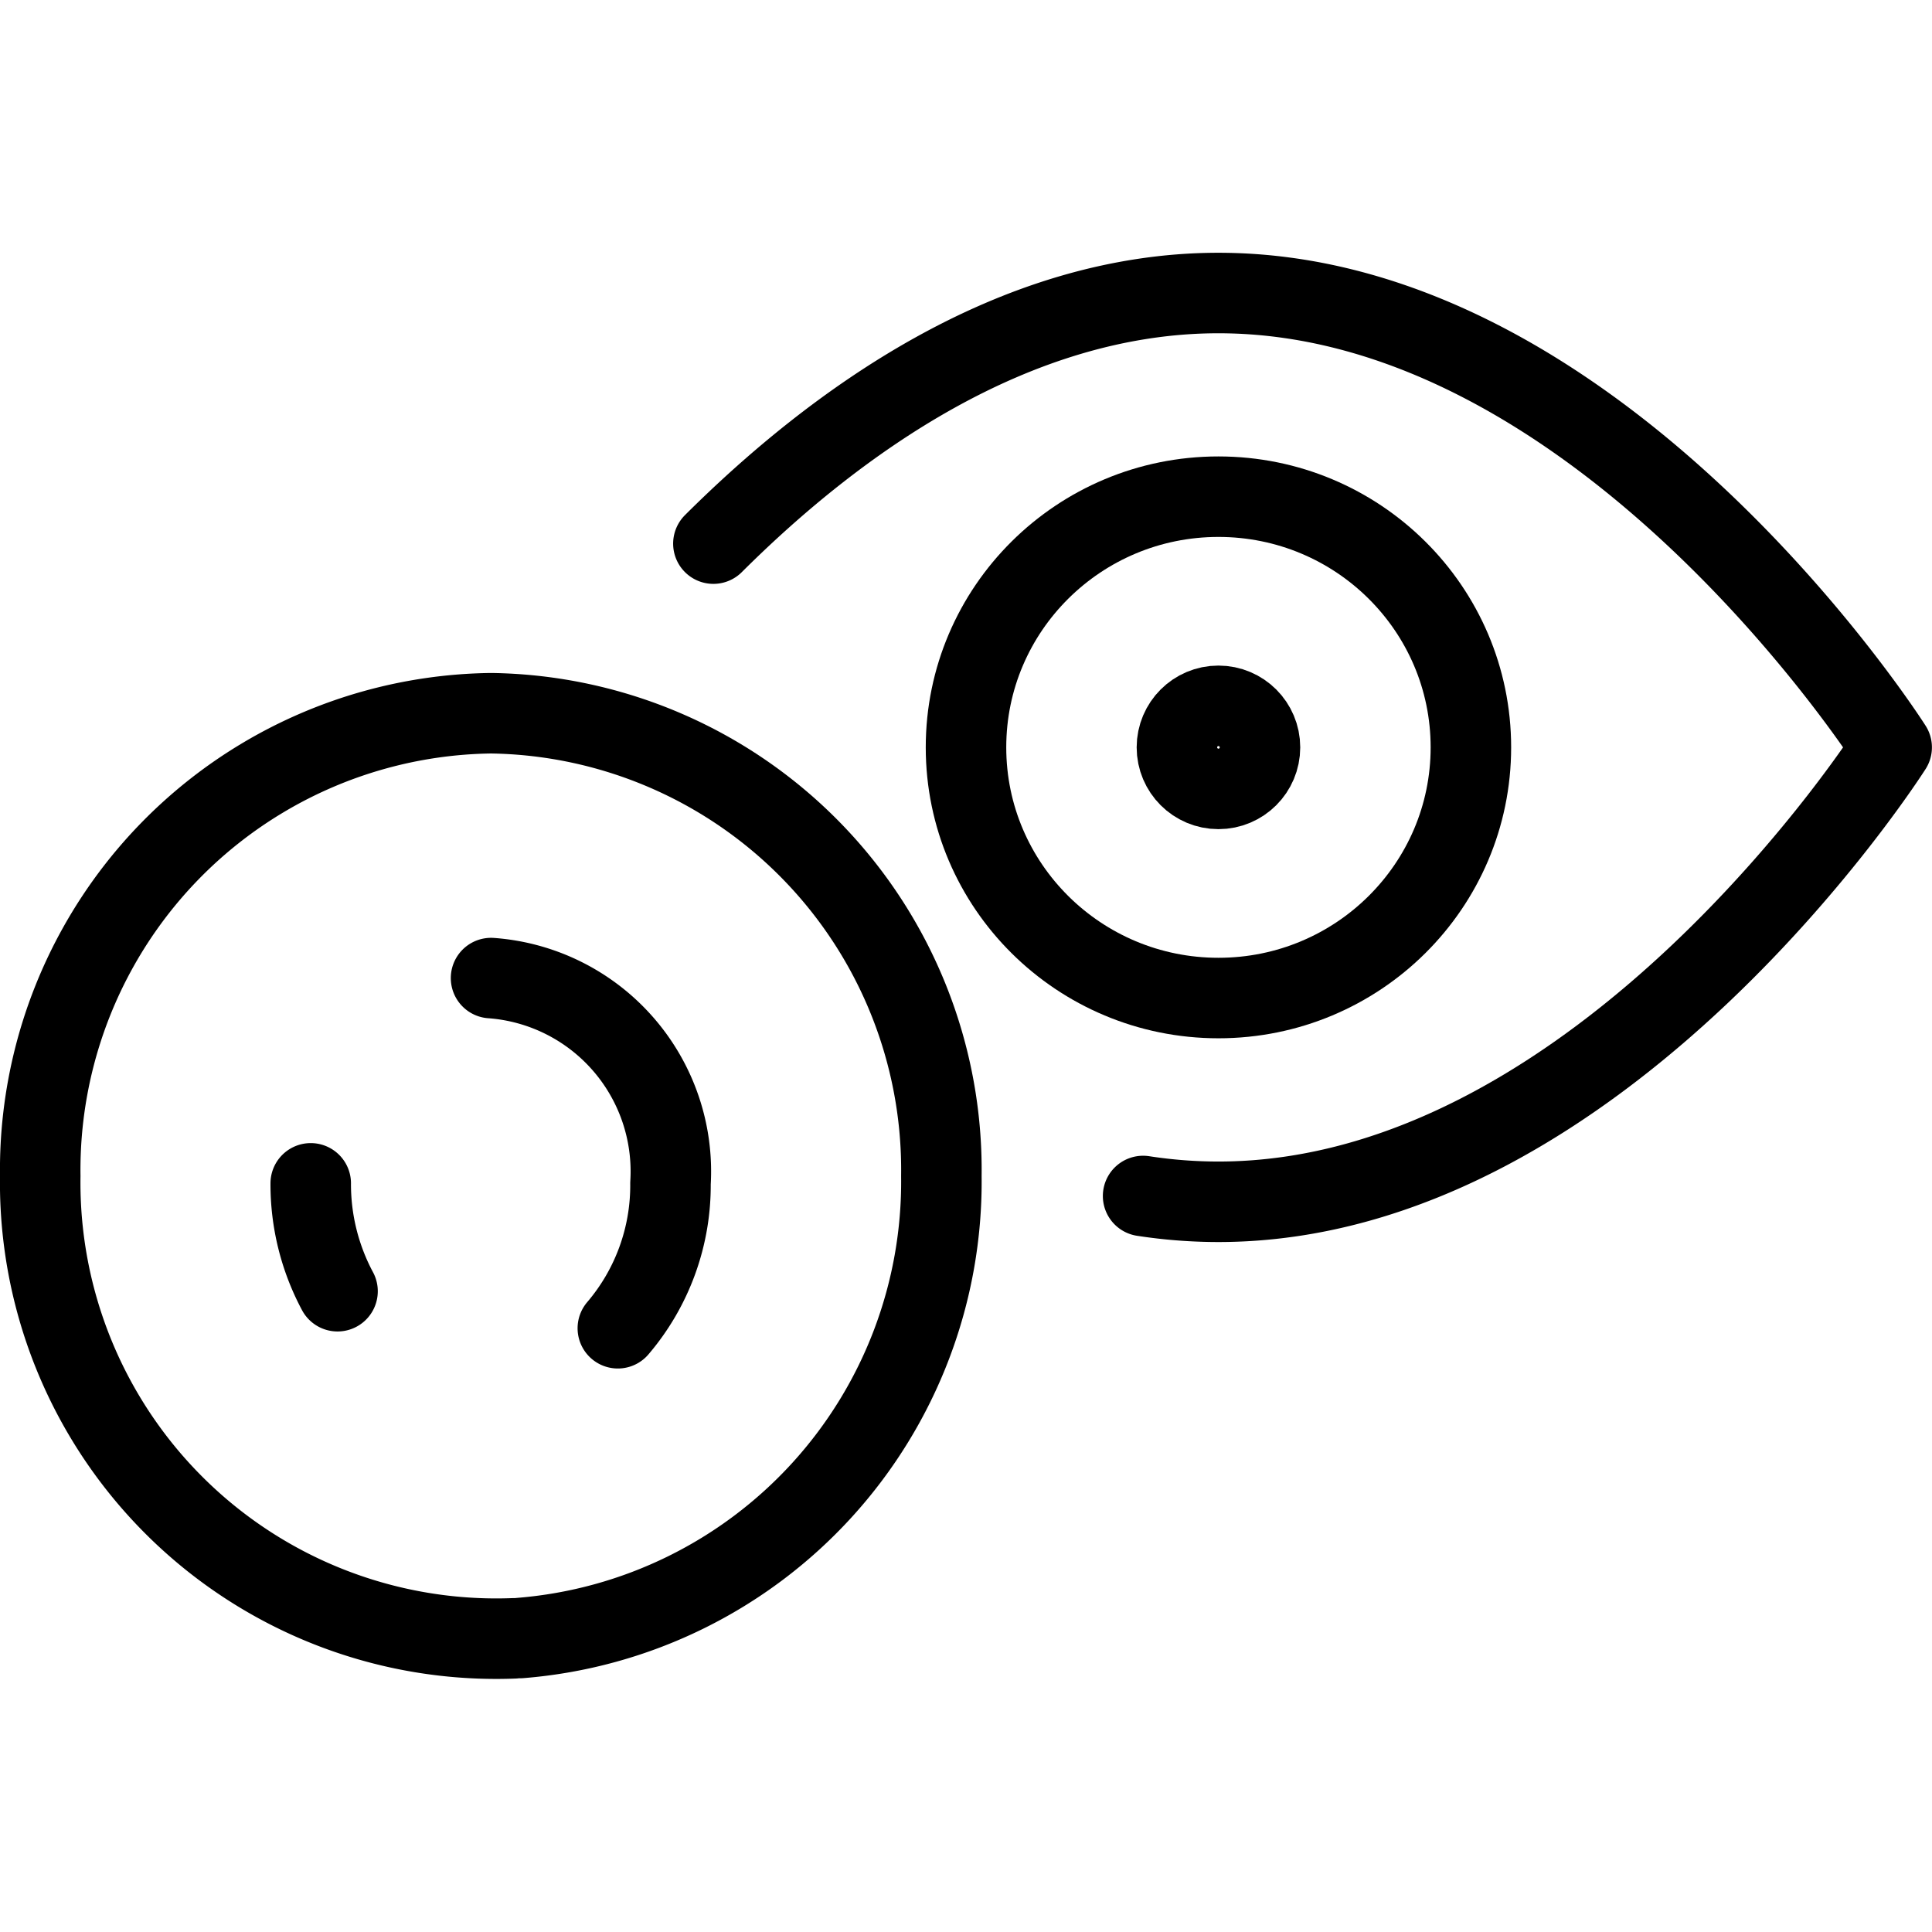 <svg xmlns="http://www.w3.org/2000/svg" viewBox="0 0 24 24"><g transform="matrix(1,0,0,1,0,0)"><defs><style>.a{fill:none;stroke:#000000;stroke-linecap:round;stroke-linejoin:round;}</style></defs><title>ophthalmic-contact-lens-2</title><path class="a" d="M14.2,14.857a6.153,6.153,0,0,0,.935.072c4.78,0,8.364-5.645,8.364-5.645S19.916,3.64,15.136,3.64c-2.554,0-4.767,1.612-6.274,3.113"></path><ellipse class="a" cx="15.136" cy="9.284" rx="3.136" ry="3.114"></ellipse><path class="a" d="M6.384,20.352A5.665,5.665,0,0,1,.5,14.61,5.674,5.674,0,0,1,6.1,8.86a5.674,5.674,0,0,1,5.594,5.75,5.686,5.686,0,0,1-5.232,5.738"></path><circle class="a" cx="15.136" cy="9.284" r="0.516"></circle><path class="a" d="M6.1,12.15A2.408,2.408,0,0,1,8.329,14.7a2.734,2.734,0,0,1-.654,1.8"></path><path class="a" d="M4.193,16.04A2.815,2.815,0,0,1,3.86,14.7"></path></g></svg>